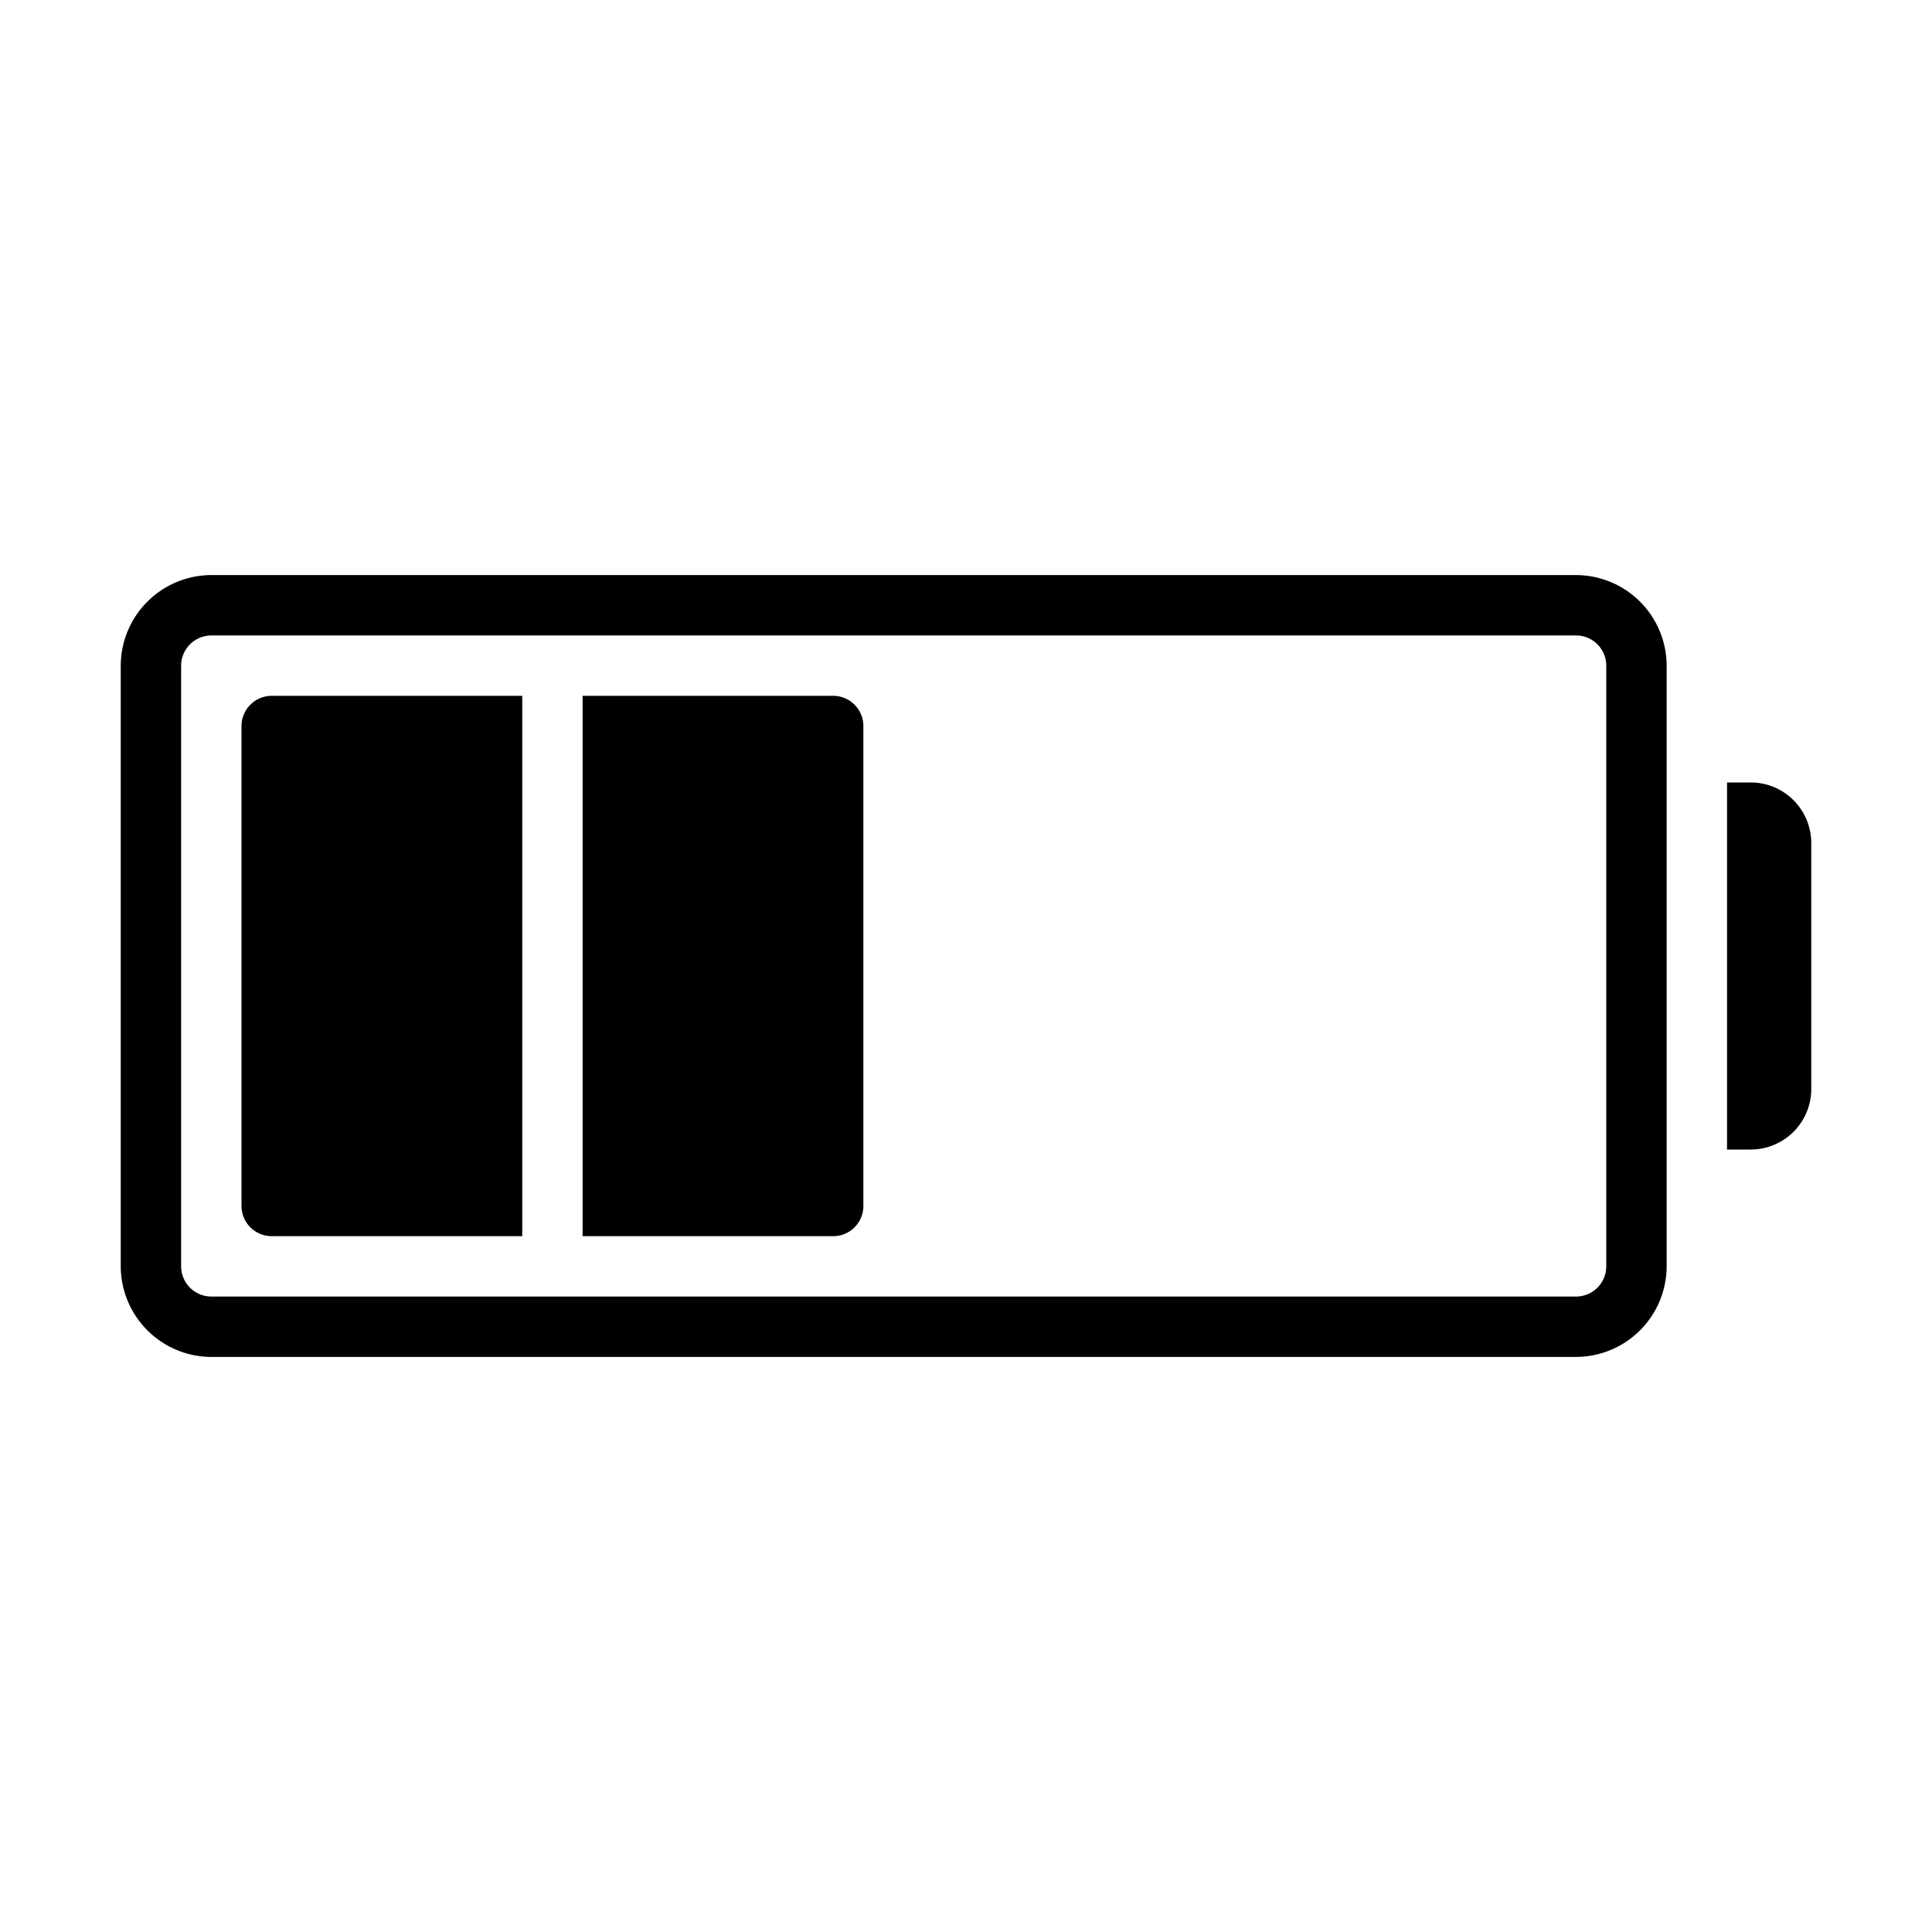 <svg xmlns="http://www.w3.org/2000/svg" viewBox="0 0 64 64"><path d="M52.21 19.05H7a3.009 3.009 0 0 0-3 3v19.9a3.009 3.009 0 0 0 3 3h45.21a3.009 3.009 0 0 0 3-3v-19.9a3.009 3.009 0 0 0-3-3zm1 22.9a1.003 1.003 0 0 1-1 1H7a1.003 1.003 0 0 1-1-1v-19.9a1.003 1.003 0 0 1 1-1h45.21a1.003 1.003 0 0 1 1 1z"/><path d="M19.3 40.95h8.3a1 1 0 0 0 1-1v-15.9a1 1 0 0 0-1-1h-8.3zM8 24.05v15.9a1.003 1.003 0 0 0 1 1h8.3v-17.9H9a1.003 1.003 0 0 0-1 1zm50 1.87h-.79v12.16H58a2.006 2.006 0 0 0 2-2v-8.16a2.006 2.006 0 0 0-2-2z"/></svg>
